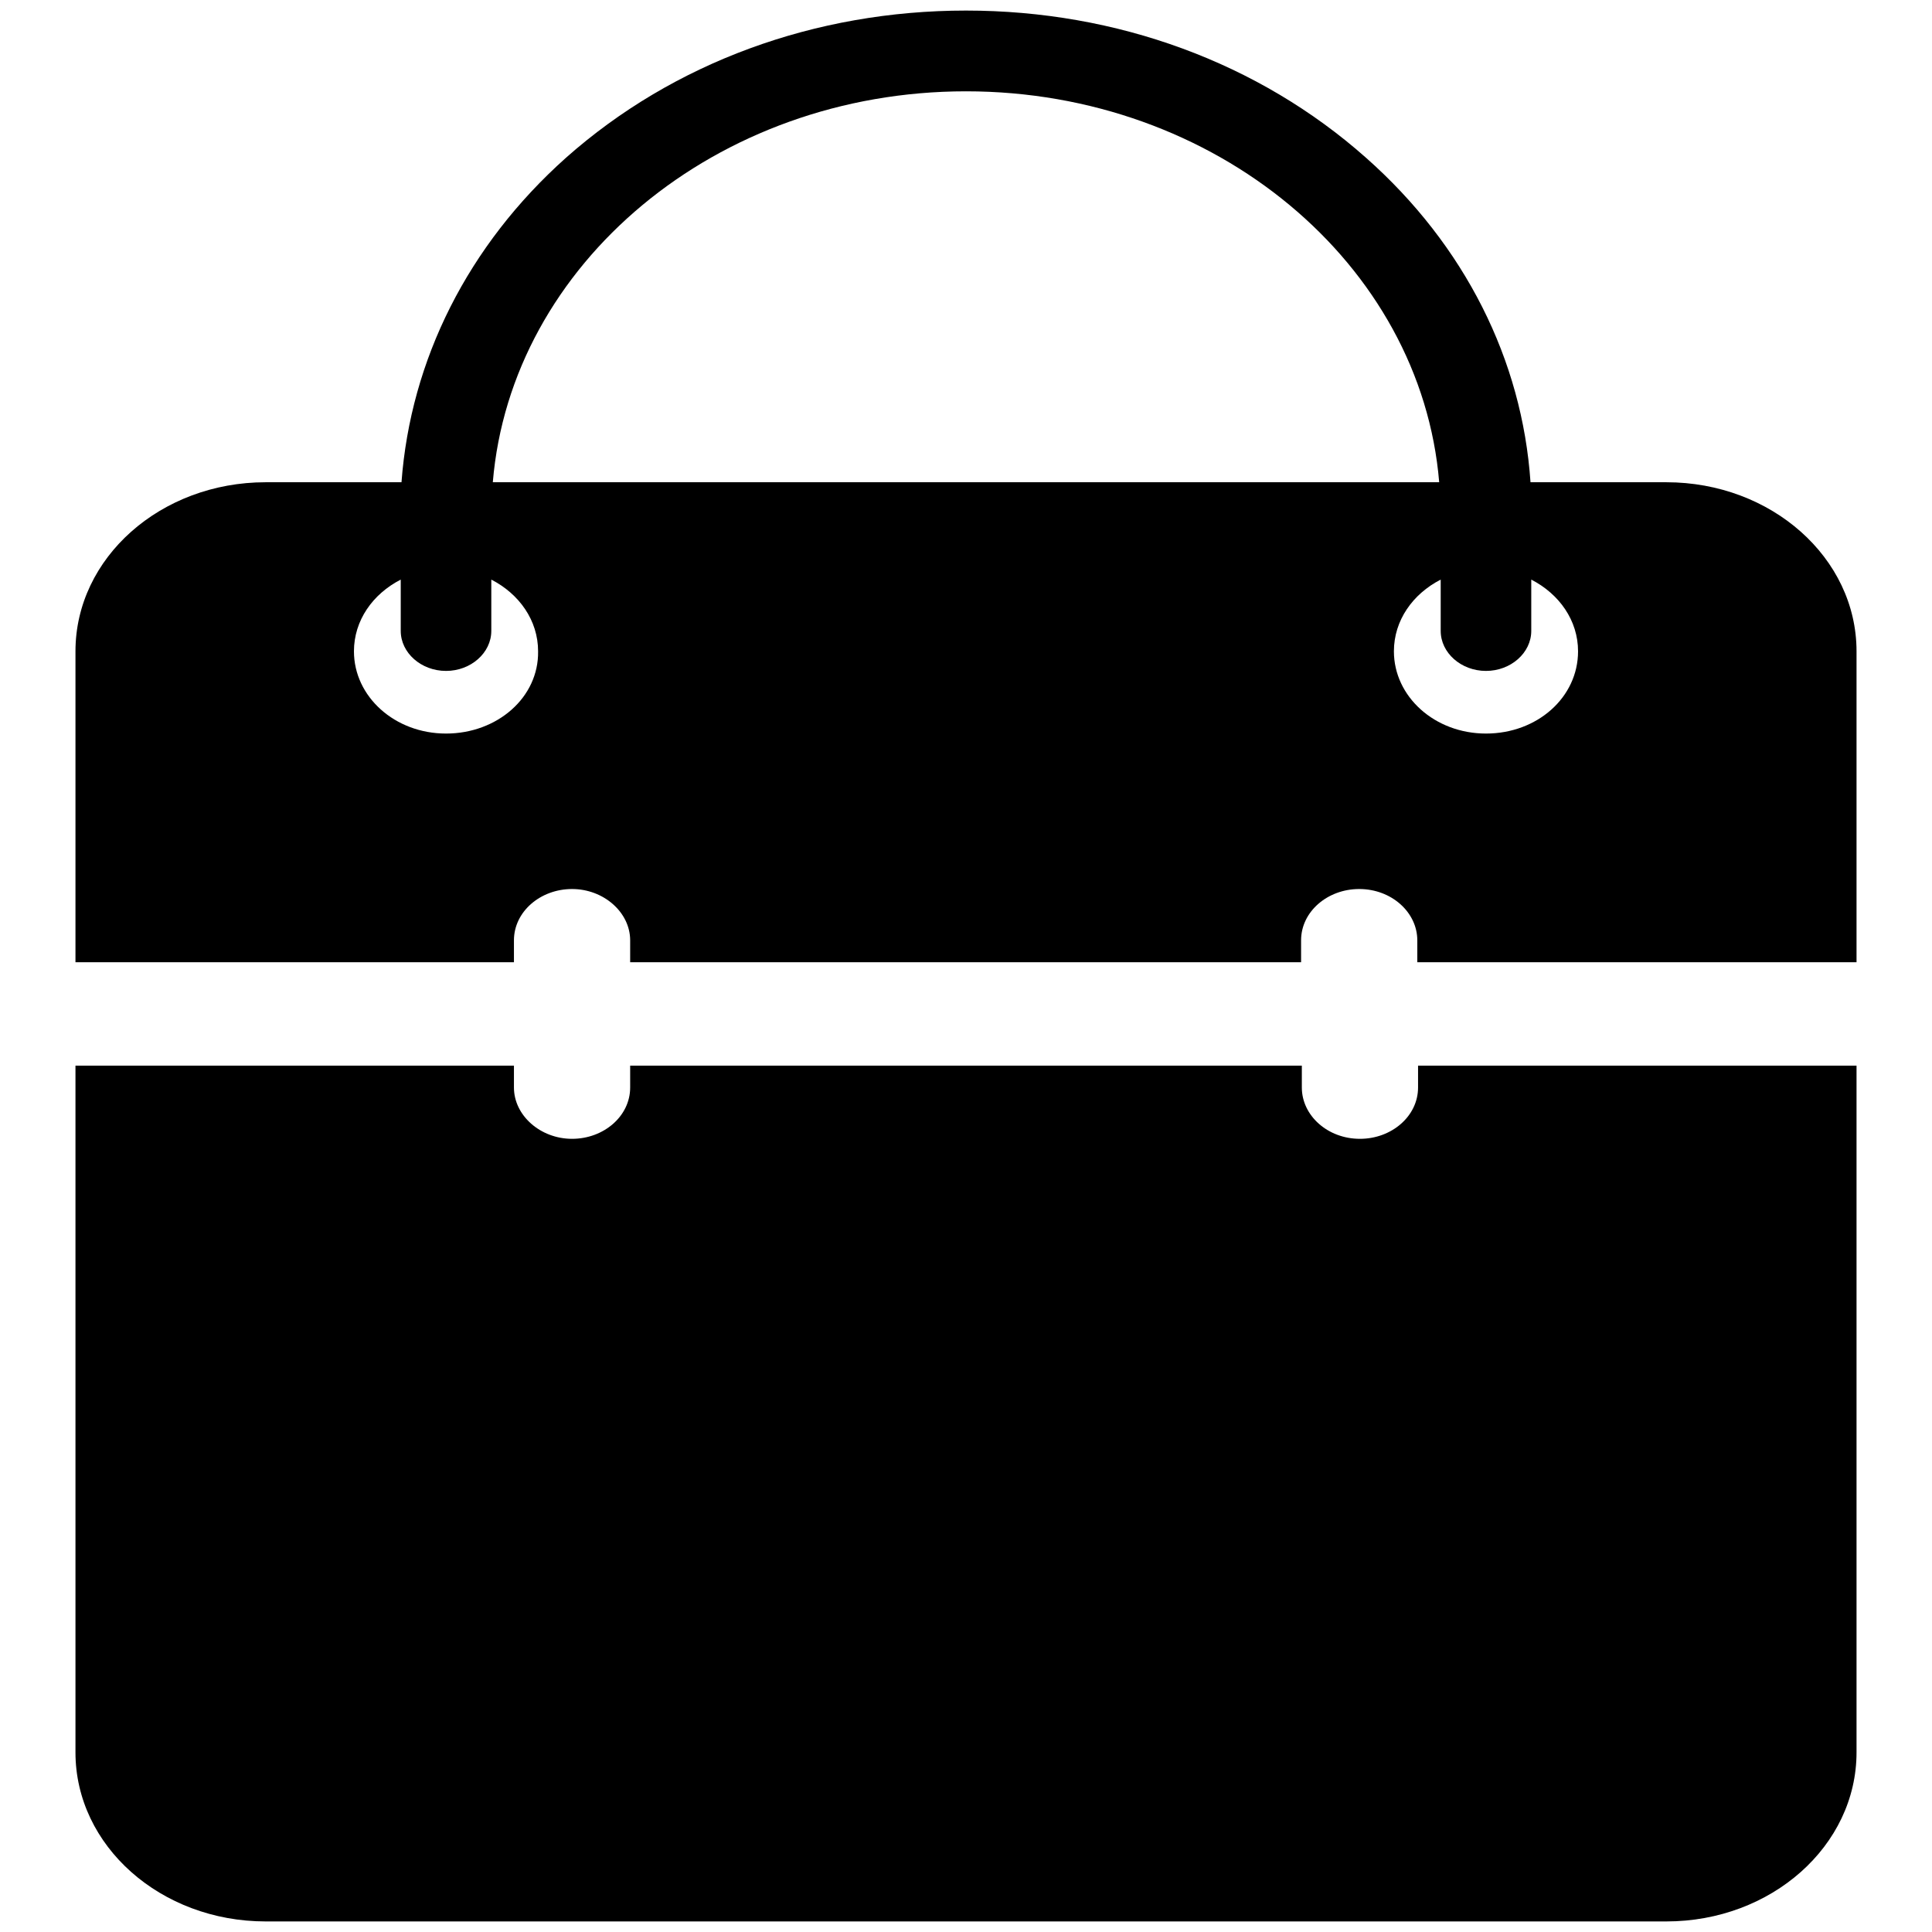 <?xml version="1.0" encoding="utf-8"?>
<!-- Svg Vector Icons : http://www.onlinewebfonts.com/icon -->
<!DOCTYPE svg PUBLIC "-//W3C//DTD SVG 1.1//EN" "http://www.w3.org/Graphics/SVG/1.1/DTD/svg11.dtd">
<svg version="1.1" xmlns="http://www.w3.org/2000/svg" xmlns:xlink="http://www.w3.org/1999/xlink" x="0px" y="0px" viewBox="0 0 256 256" enable-background="new 0 0 256 256" xml:space="preserve">
<g><g><path fill="#000000" d="M187.9,144.1c0,3.8-3.5,6.8-7.7,6.8c-4.3,0-7.7-3.1-7.7-6.8v-2.9H83.5v2.9c0,3.8-3.5,6.8-7.7,6.8s-7.7-3.1-7.7-6.8v-2.9H10v91c0,12.4,11.3,22.4,25.2,22.4h185.6c13.9,0,25.2-10,25.2-22.4v-91h-58.1V144.1z M220.8,63.9h-18c-1.1-16.2-8.7-31.4-21.8-43C166.8,8.3,148,1.4,128,1.4S89.2,8.3,75,20.9C62,32.5,54.4,47.7,53.2,63.9h-18c-13.9,0-25.2,10-25.2,22.4v41.2h58.1v-2.9c0-3.8,3.5-6.8,7.7-6.8s7.7,3.1,7.7,6.8v2.9h88.9v-2.9c0-3.8,3.5-6.8,7.7-6.8c4.3,0,7.7,3.1,7.7,6.8v2.9H246V86.3C246,73.9,234.7,63.9,220.8,63.9z M59.1,97.2c-6.8,0-12.2-4.9-12.2-10.9c0-4.1,2.5-7.6,6.2-9.5v6.8c0,2.9,2.7,5.3,6,5.3s6-2.4,6-5.3v-6.8c3.7,1.9,6.2,5.4,6.2,9.5C71.4,92.4,65.9,97.2,59.1,97.2z M65.3,63.9C67.7,35,94.9,12.1,128,12.1c33.1,0,60.3,22.9,62.7,51.8H65.3L65.3,63.9z M196.9,97.2c-6.8,0-12.2-4.9-12.2-10.9c0-4.1,2.5-7.6,6.2-9.5v6.8c0,2.9,2.7,5.3,6,5.3s6-2.4,6-5.3v-6.8c3.7,1.9,6.2,5.4,6.2,9.5C209.1,92.4,203.7,97.2,196.9,97.2z"/></g></g>
</svg>